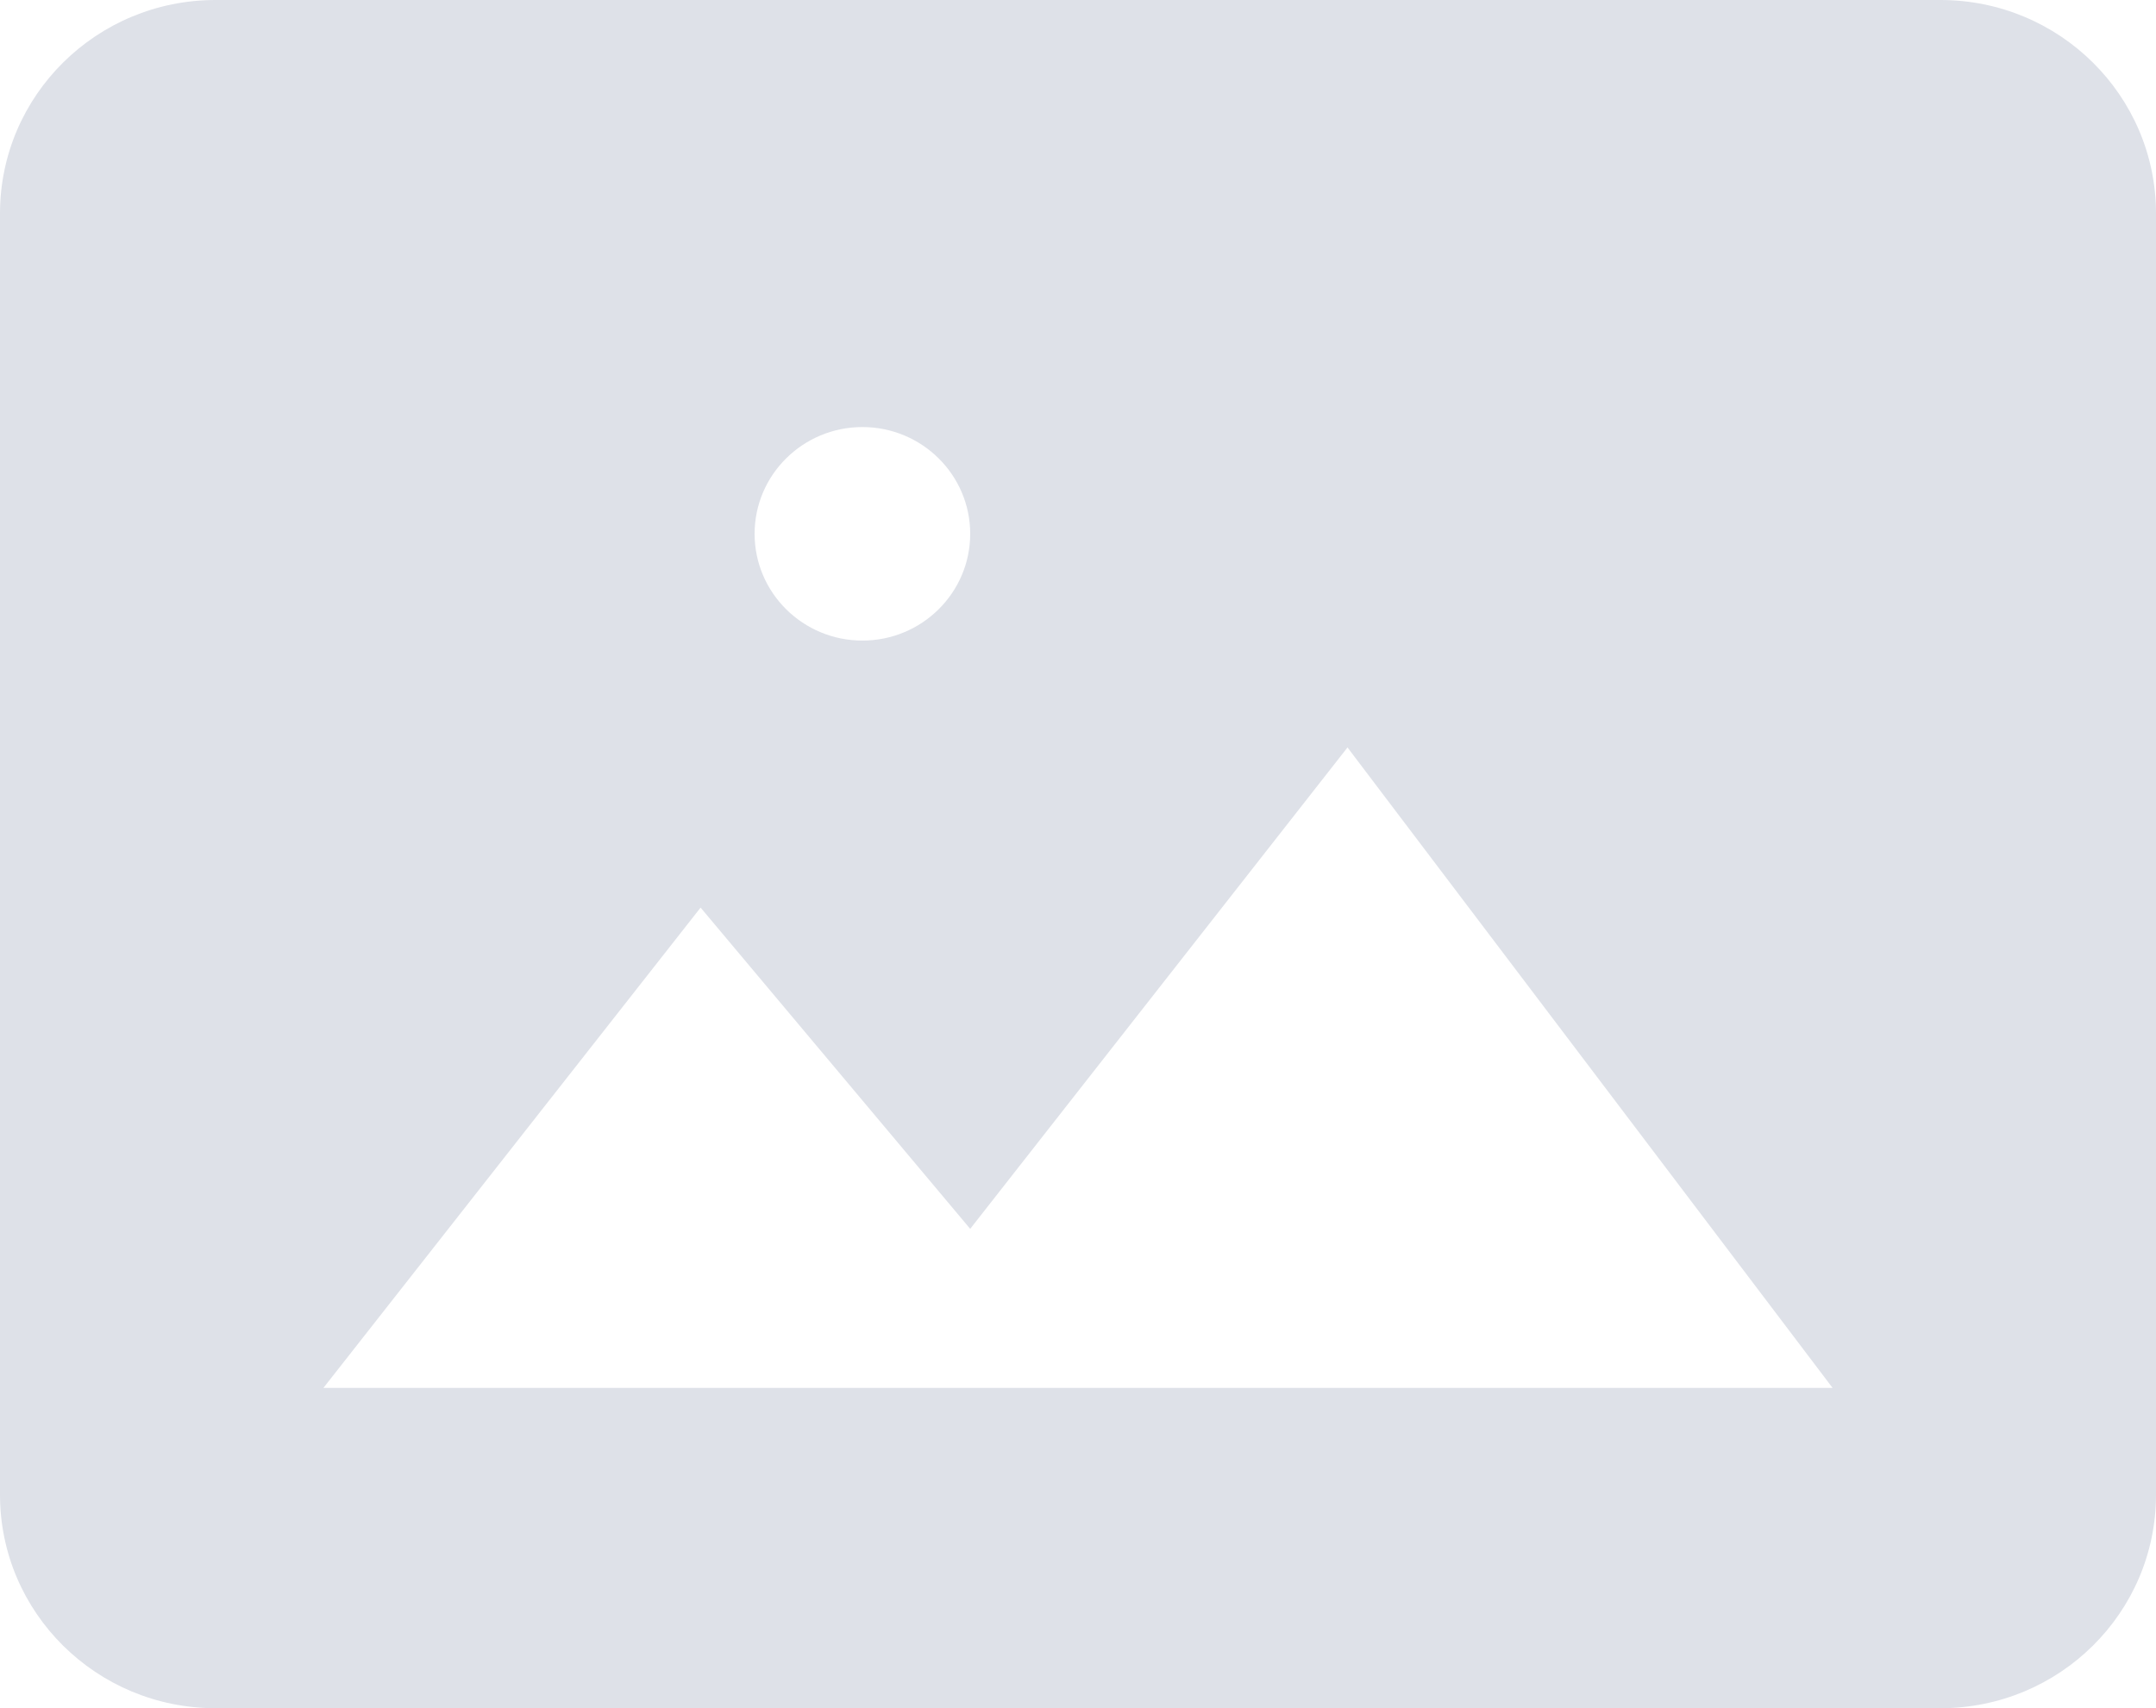 <?xml version="1.0" encoding="UTF-8"?> <svg xmlns="http://www.w3.org/2000/svg" width="1600" height="1268" viewBox="0 0 1600 1268" fill="none"> <path d="M1440 0H160C71.6 0 0 70.929 0 158.5V1109.5C0 1197.07 71.6 1268 160 1268H1440C1528.4 1268 1600 1197.07 1600 1109.5V158.5C1600 70.929 1528.4 0 1440 0ZM640 317C684.16 317 720 352.504 720 396.25C720 439.996 684.16 475.5 640 475.5C595.84 475.5 560 439.996 560 396.25C560 352.504 595.84 317 640 317ZM1360 1030.25H240L519.92 673.704L720 912.168L1000 554.829L1360 1030.25Z" fill="#DEE1E8"></path> </svg> 